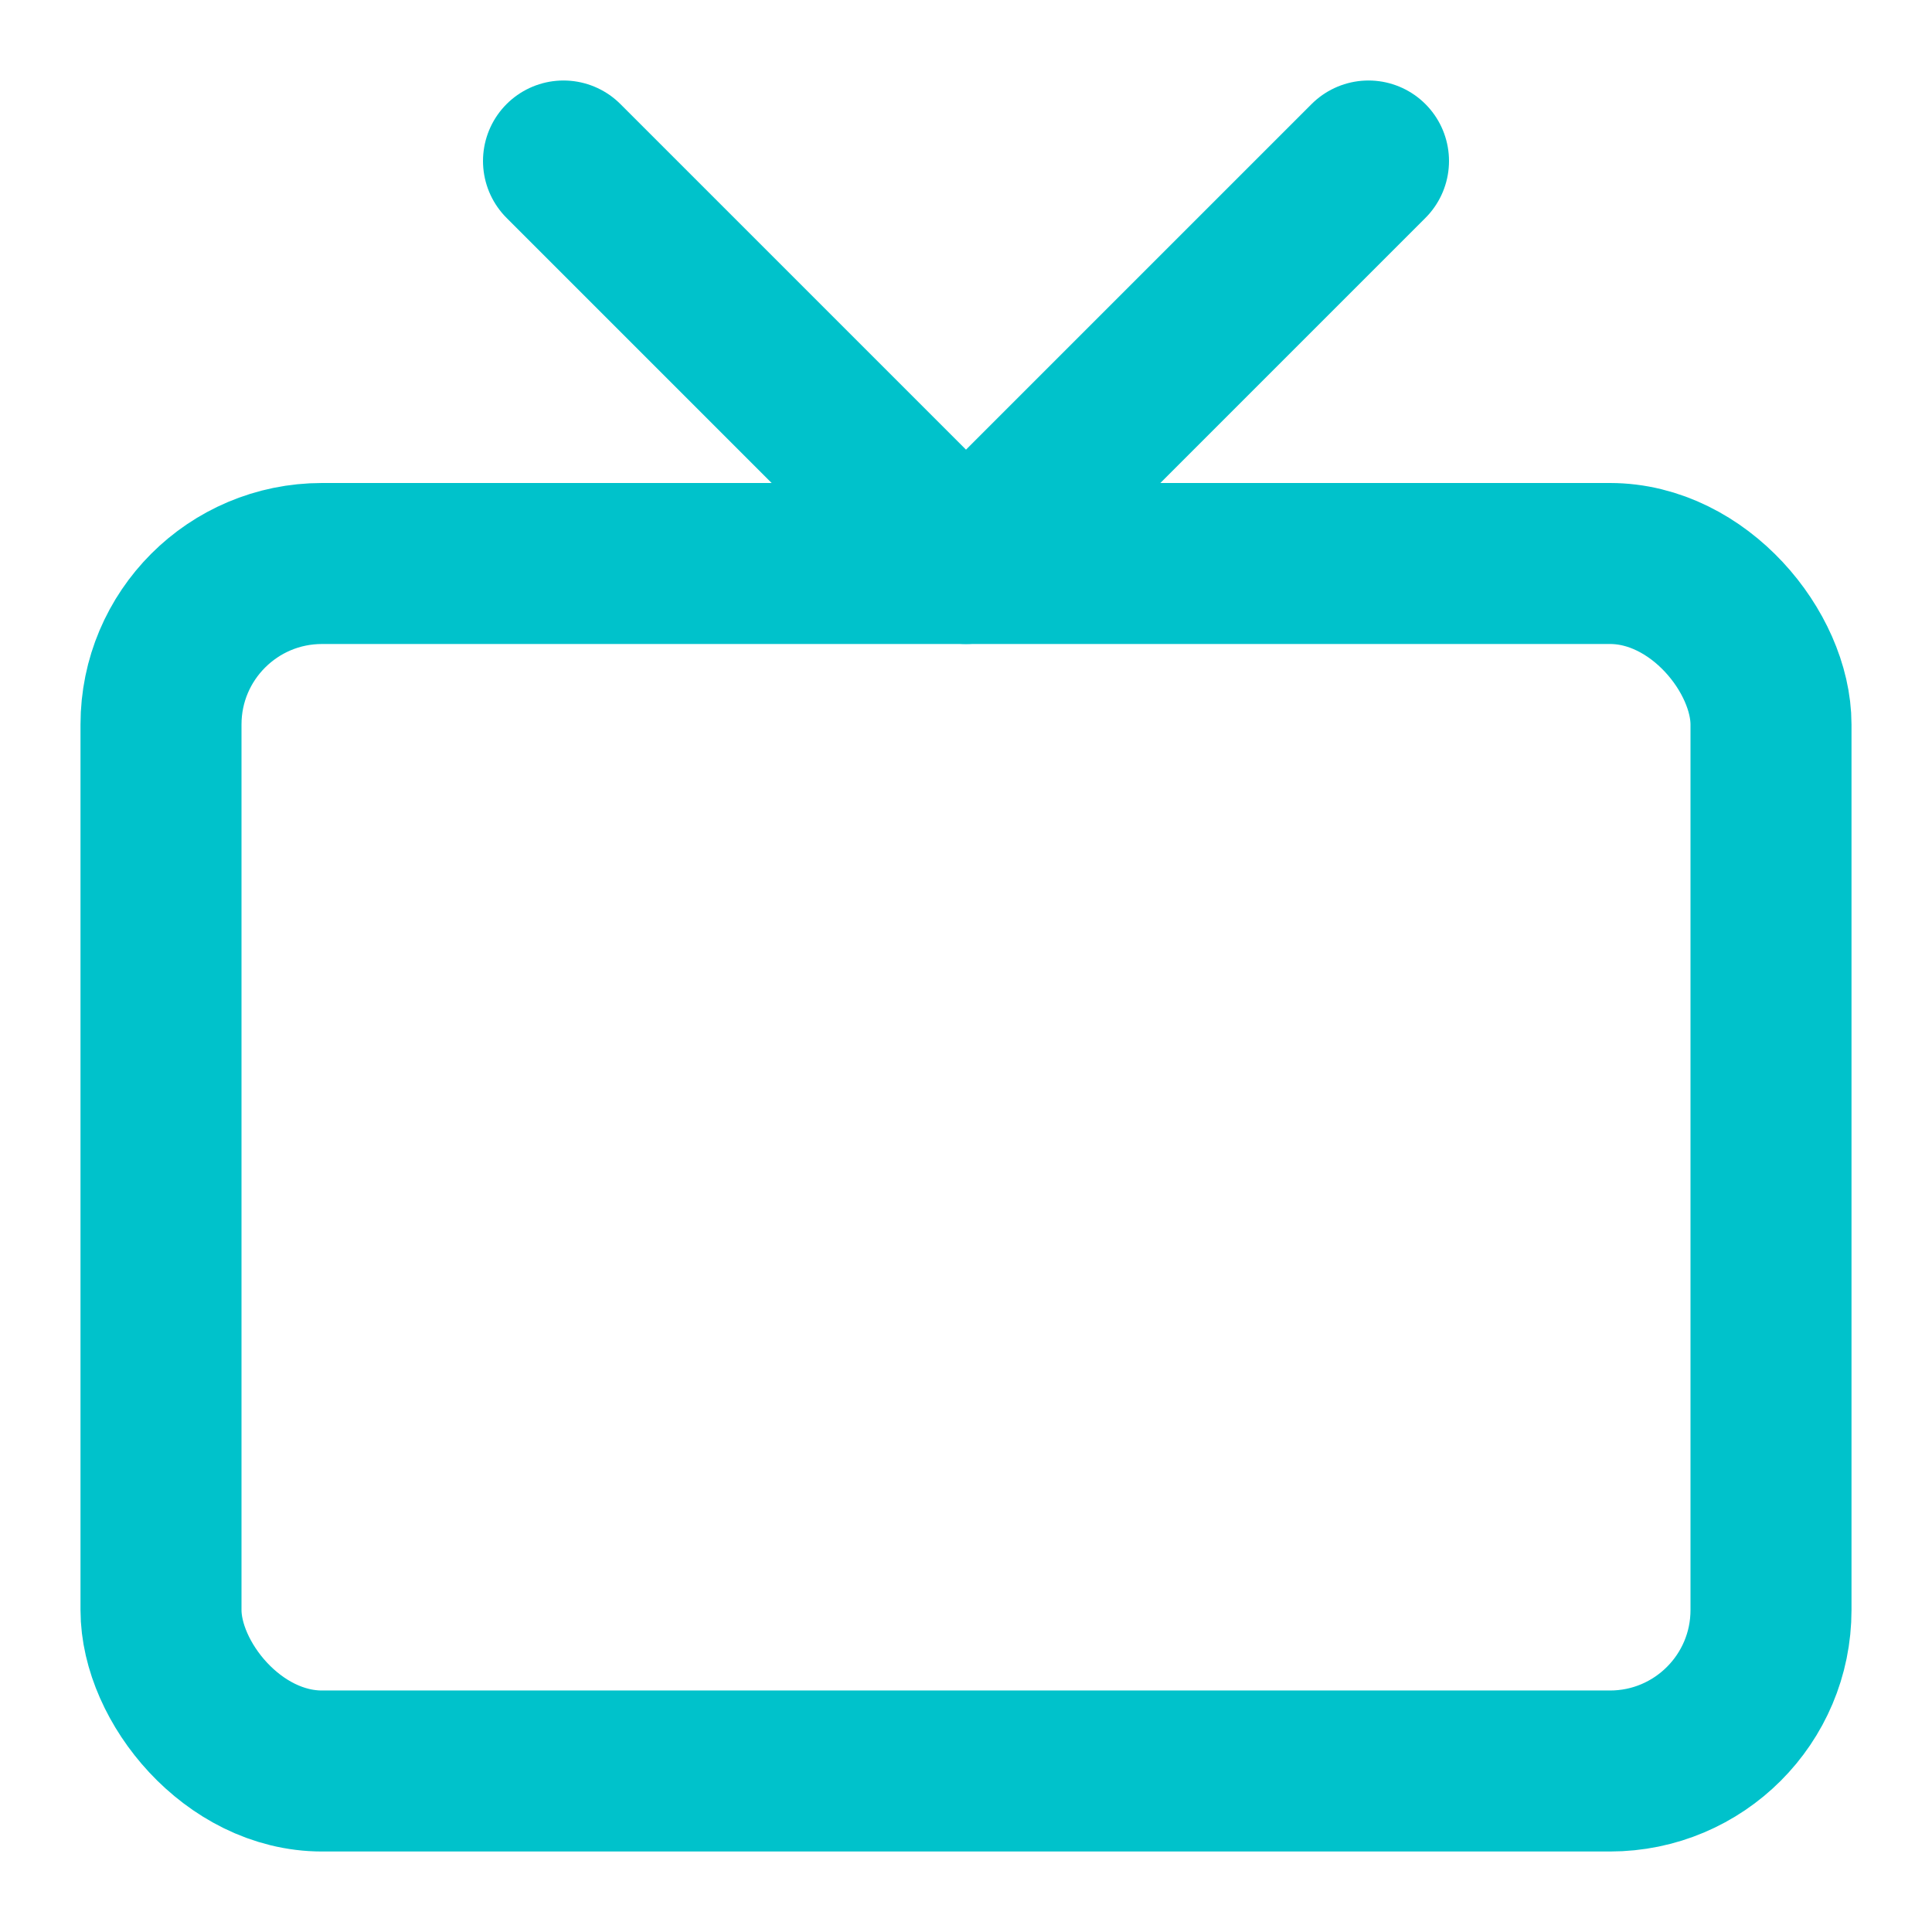 <svg stroke-linejoin="round" stroke-linecap="round" stroke-width="2" stroke="#00c2cb" fill="none" viewBox="0 0 24 24" height="48" width="48" xmlns="http://www.w3.org/2000/svg">
  <rect ry="2" rx="2" height="15" width="20" y="7" x="2"></rect>
  <polyline points="17 2 12 7 7 2"></polyline>
</svg>
